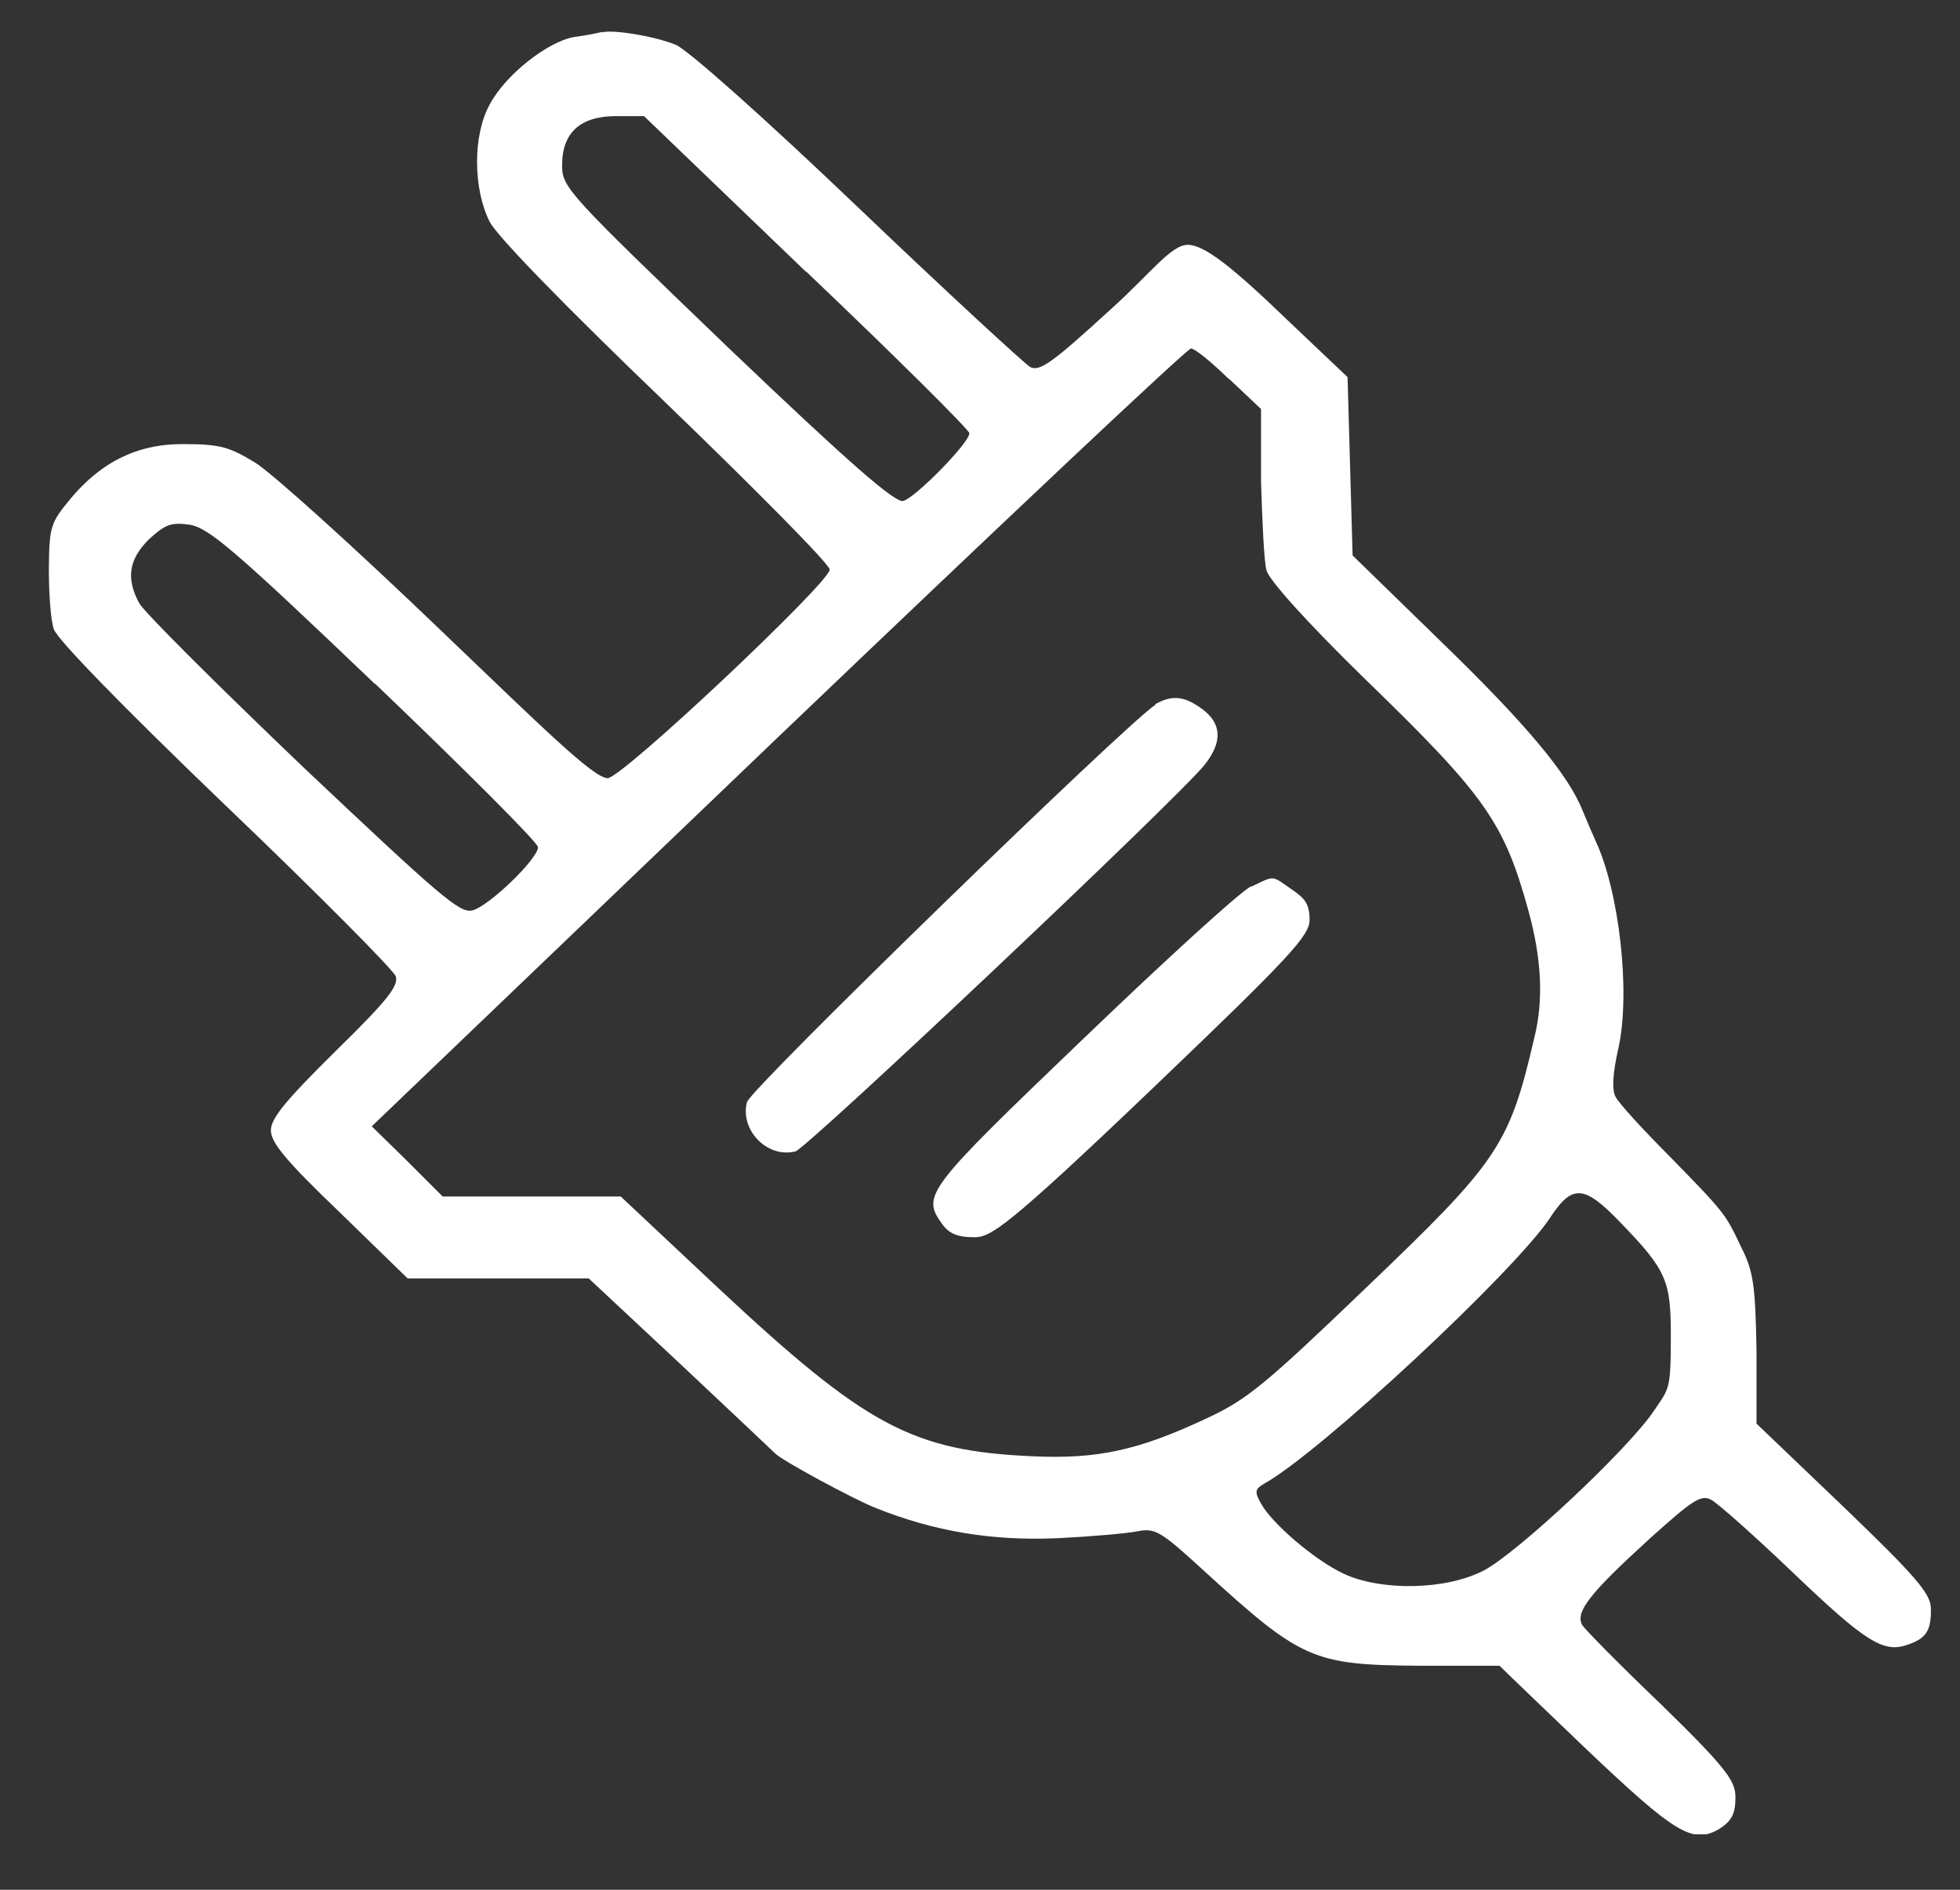 <svg width="28" height="27" viewBox="0 0 28 27" fill="none" xmlns="http://www.w3.org/2000/svg">
<rect x="0" y="0" width="28" height="27" fill="#333333" stroke="none"/>
<g clip-path="url(#clip0_53_771)">
<path d="M8.597 0.454C8.554 0.472 8.374 0.506 8.199 0.529C7.819 0.598 7.216 1.071 6.993 1.498C6.752 1.936 6.758 2.708 6.999 3.175C7.113 3.388 8.084 4.385 9.519 5.763C10.803 7.002 11.853 8.063 11.853 8.138C11.853 8.322 8.886 11.118 8.681 11.118C8.476 11.118 7.71 10.357 6.293 9.002C5.075 7.832 3.888 6.76 3.646 6.61C3.267 6.38 3.14 6.345 2.603 6.345C2.067 6.345 1.524 6.518 1.024 7.106C0.722 7.469 0.704 7.51 0.698 8.126C0.698 8.472 0.722 8.858 0.77 8.991C0.813 9.129 1.735 10.08 3.212 11.498C4.521 12.749 5.618 13.856 5.654 13.948C5.696 14.086 5.534 14.294 4.792 15.02C4.081 15.723 3.87 15.977 3.87 16.15C3.87 16.323 4.081 16.582 4.852 17.32L5.823 18.265H8.41L9.718 19.487C10.442 20.167 11.045 20.738 11.075 20.767C11.159 20.859 12.178 21.413 12.51 21.545C13.342 21.879 14.174 22.018 15.097 21.977C15.585 21.954 16.103 21.908 16.248 21.879C16.501 21.828 16.58 21.874 17.201 22.444C18.588 23.712 18.756 23.787 20.258 23.799H21.422C21.422 23.805 22.645 24.975 22.645 24.975C23.948 26.214 24.189 26.358 24.575 26.122C24.738 26.012 24.792 25.914 24.792 25.684C24.792 25.453 24.695 25.292 23.743 24.364C23.164 23.81 22.651 23.292 22.603 23.217C22.501 23.032 22.706 22.767 23.574 21.977C24.189 21.424 24.304 21.349 24.448 21.43C24.545 21.482 25.063 21.943 25.612 22.467C26.655 23.465 26.908 23.62 27.252 23.499C27.523 23.407 27.59 23.292 27.584 22.974C27.578 22.767 27.367 22.519 26.335 21.528L25.093 20.34V19.28C25.075 18.369 25.051 18.167 24.876 17.822C24.641 17.326 24.641 17.331 23.827 16.496C23.465 16.133 23.122 15.758 23.08 15.671C23.025 15.573 23.037 15.337 23.122 14.968C23.297 14.161 23.128 12.72 22.79 12.005C22.748 11.913 22.67 11.729 22.615 11.596C22.416 11.083 21.825 10.368 20.601 9.181L19.323 7.936L19.287 6.668L19.251 5.388L18.389 4.57C17.587 3.797 17.201 3.498 16.966 3.498C16.73 3.498 16.429 3.913 15.88 4.408C15.036 5.181 14.855 5.313 14.717 5.244C14.632 5.192 13.517 4.166 12.251 2.956C10.906 1.671 9.821 0.708 9.652 0.639C9.338 0.512 8.723 0.414 8.585 0.466L8.597 0.454ZM11.521 3.884C12.805 5.106 13.848 6.143 13.848 6.19C13.848 6.328 13.077 7.112 12.902 7.158C12.781 7.181 12.148 6.633 10.381 4.945C8.108 2.76 8.03 2.679 8.03 2.362C8.03 1.895 8.289 1.659 8.802 1.659H9.2L11.515 3.884H11.521ZM17.556 5.411L18.015 5.844V6.887C18.033 7.458 18.057 8.023 18.093 8.149C18.129 8.288 18.666 8.887 19.51 9.711C21.229 11.377 21.488 11.752 21.837 13.02C22.018 13.683 22.055 14.271 21.922 14.813C21.56 16.375 21.409 16.588 19.492 18.421C18.075 19.781 17.81 20 17.237 20.265C16.266 20.721 15.681 20.848 14.765 20.807C13.028 20.732 12.371 20.375 10.249 18.392L8.868 17.095H6.324L5.817 16.588L5.311 16.092L11.117 10.53C14.313 7.475 16.96 4.979 17.014 4.979C17.068 4.979 17.303 5.169 17.55 5.411H17.556ZM5.359 9.769C6.637 10.991 7.686 12.04 7.686 12.104C7.686 12.271 6.981 12.951 6.746 13.008C6.565 13.049 6.287 12.807 4.322 10.951C3.104 9.786 2.055 8.743 1.988 8.616C1.795 8.259 1.844 7.988 2.127 7.706C2.362 7.492 2.441 7.458 2.718 7.498C2.989 7.55 3.351 7.855 5.359 9.775V9.769ZM23.158 17.476C23.809 18.15 23.869 18.3 23.869 19.084C23.869 19.868 23.845 19.833 23.628 20.156C23.267 20.698 21.657 22.208 21.186 22.444C20.638 22.721 19.727 22.732 19.197 22.485C18.787 22.294 18.172 21.77 18.015 21.482C17.918 21.314 17.93 21.274 18.057 21.199C18.853 20.761 21.633 18.167 22.139 17.406C22.459 16.916 22.627 16.922 23.152 17.47L23.158 17.476Z" fill="white"/>
<path d="M16.507 10.069C16.116 10.311 10.719 15.556 10.671 15.746C10.568 16.144 10.96 16.553 11.364 16.45C11.527 16.409 16.845 11.389 17.213 10.922C17.466 10.599 17.454 10.34 17.177 10.132C16.917 9.942 16.742 9.925 16.501 10.063L16.507 10.069Z" fill="white"/>
<path d="M17.876 12.662C17.731 12.726 16.646 13.717 15.47 14.847C13.221 17.003 13.161 17.078 13.463 17.493C13.559 17.625 13.68 17.677 13.915 17.677C14.15 17.677 14.355 17.568 16.477 15.539C18.449 13.654 18.708 13.366 18.708 13.141C18.708 12.916 18.642 12.835 18.455 12.709C18.16 12.501 18.214 12.507 17.876 12.668V12.662Z" fill="white"/>
</g>
<defs>
<clipPath id="clip0_53_771">
<rect width="26.886" height="25.765" fill="white" transform="translate(0.698 0.443)"/>
</clipPath>
</defs>
</svg>
